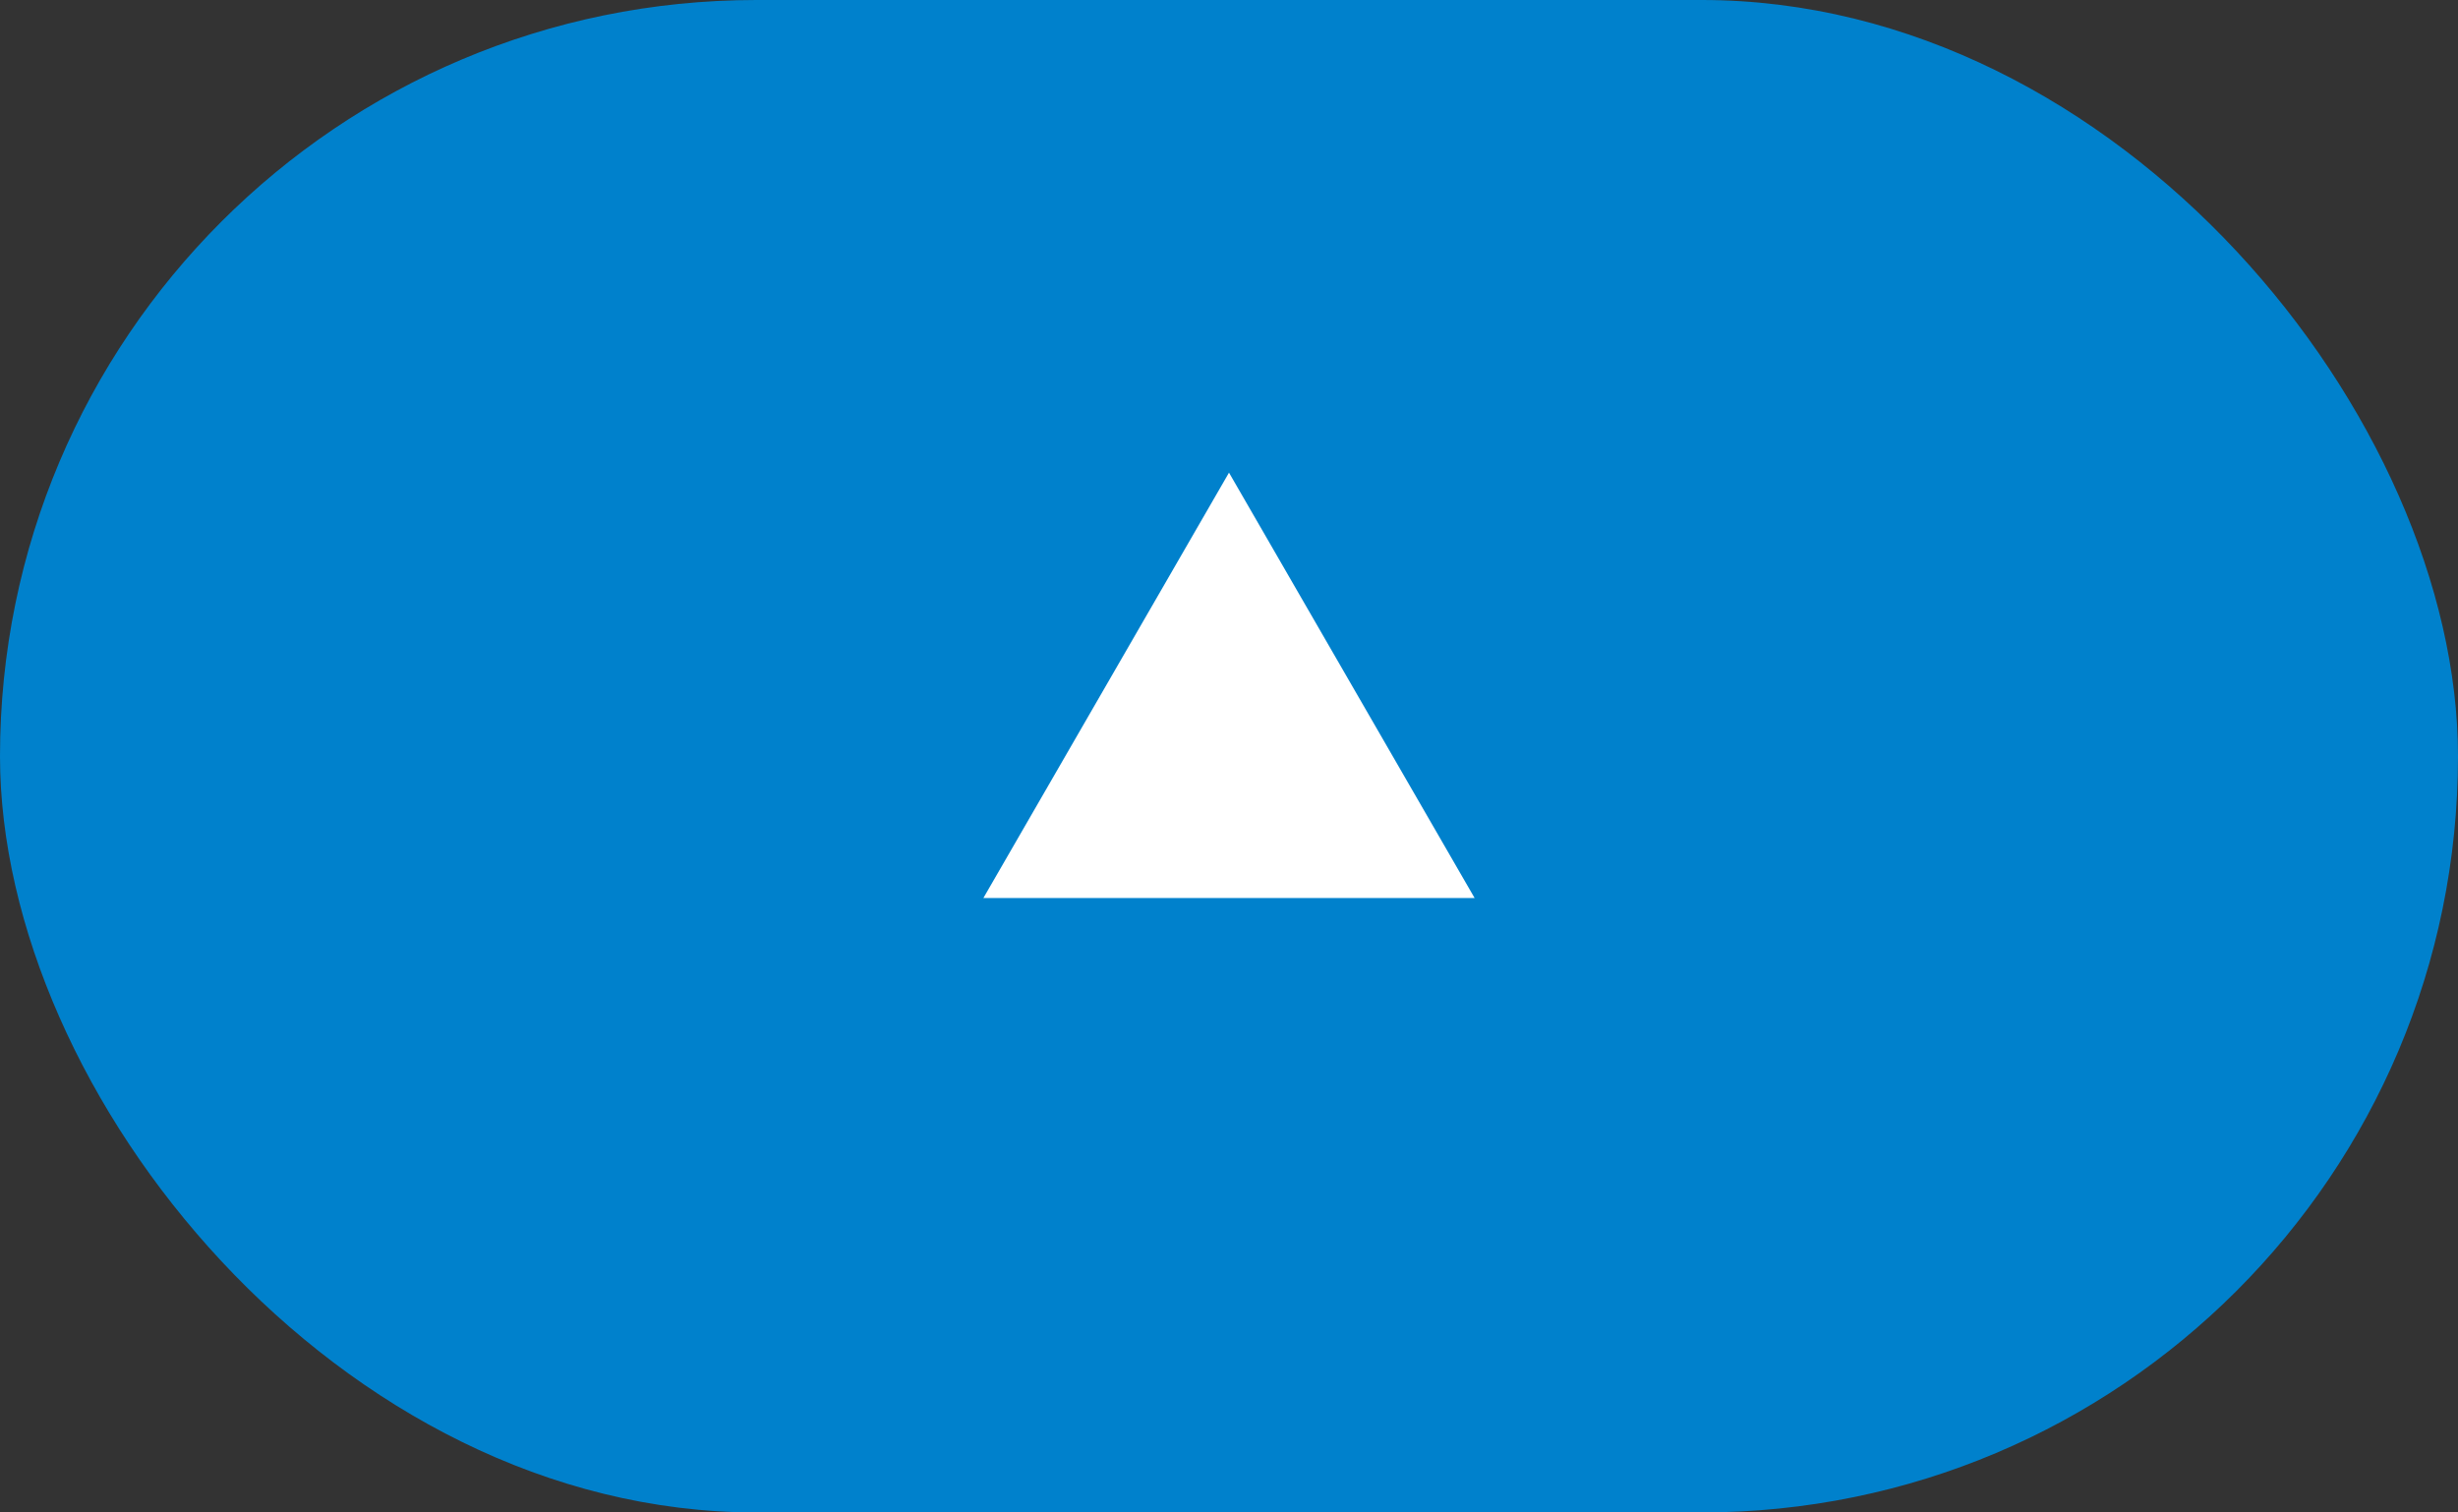 <svg width="52" height="32" viewBox="0 0 52 32" fill="none" xmlns="http://www.w3.org/2000/svg">
<rect x="0" y="0" width="52" height="32" fill="#333333" stroke="none"/>
<rect width="52" height="32" rx="16" fill="#0081CC"/>
<path d="M26 10L31.196 19H20.804L26 10Z" fill="white"/>
</svg>

